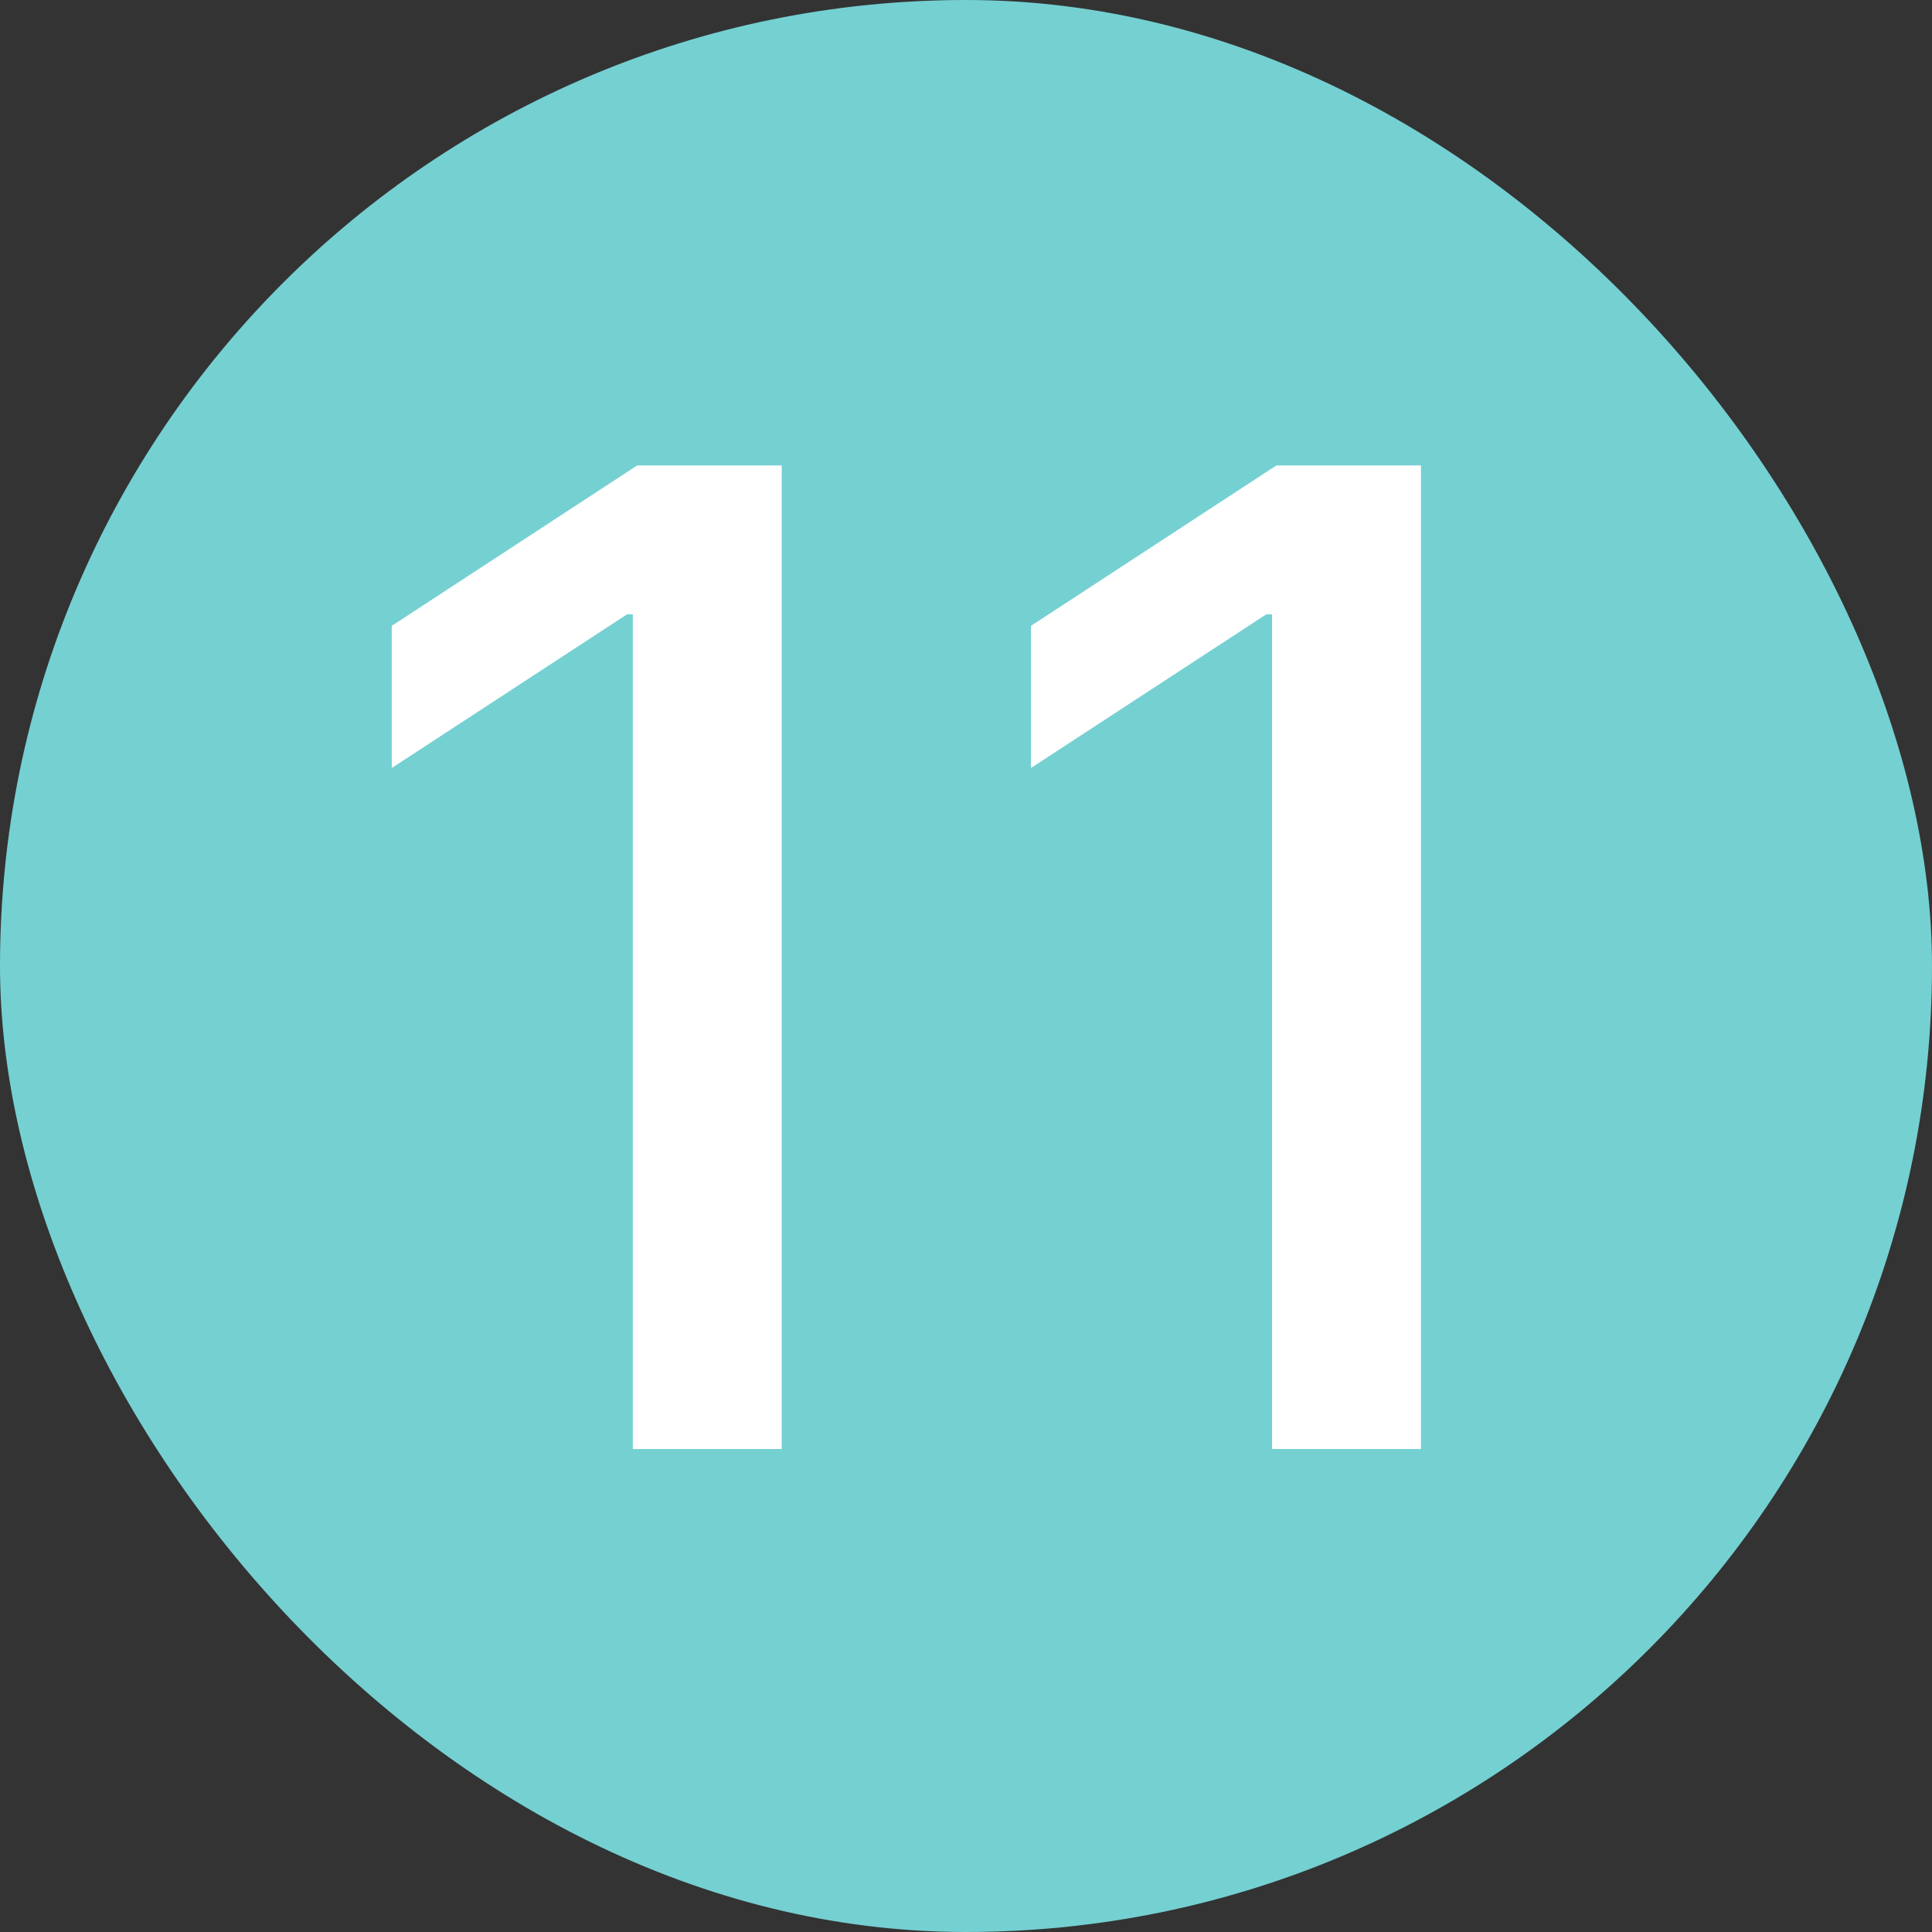 <?xml version="1.0" encoding="UTF-8"?> <svg xmlns="http://www.w3.org/2000/svg" width="80" height="80" viewBox="0 0 80 80" fill="none"><rect x="0" y="0" width="80" height="80" fill="#333333" stroke="none"/> <rect width="80" height="80" rx="40" fill="#75D0D2"></rect> <path d="M32.369 19.273V60H26.204V25.438H25.966L16.222 31.801V25.915L26.384 19.273H32.369ZM58.838 19.273V60H52.673V25.438H52.435L42.69 31.801V25.915L52.852 19.273H58.838Z" fill="white"></path> </svg> 